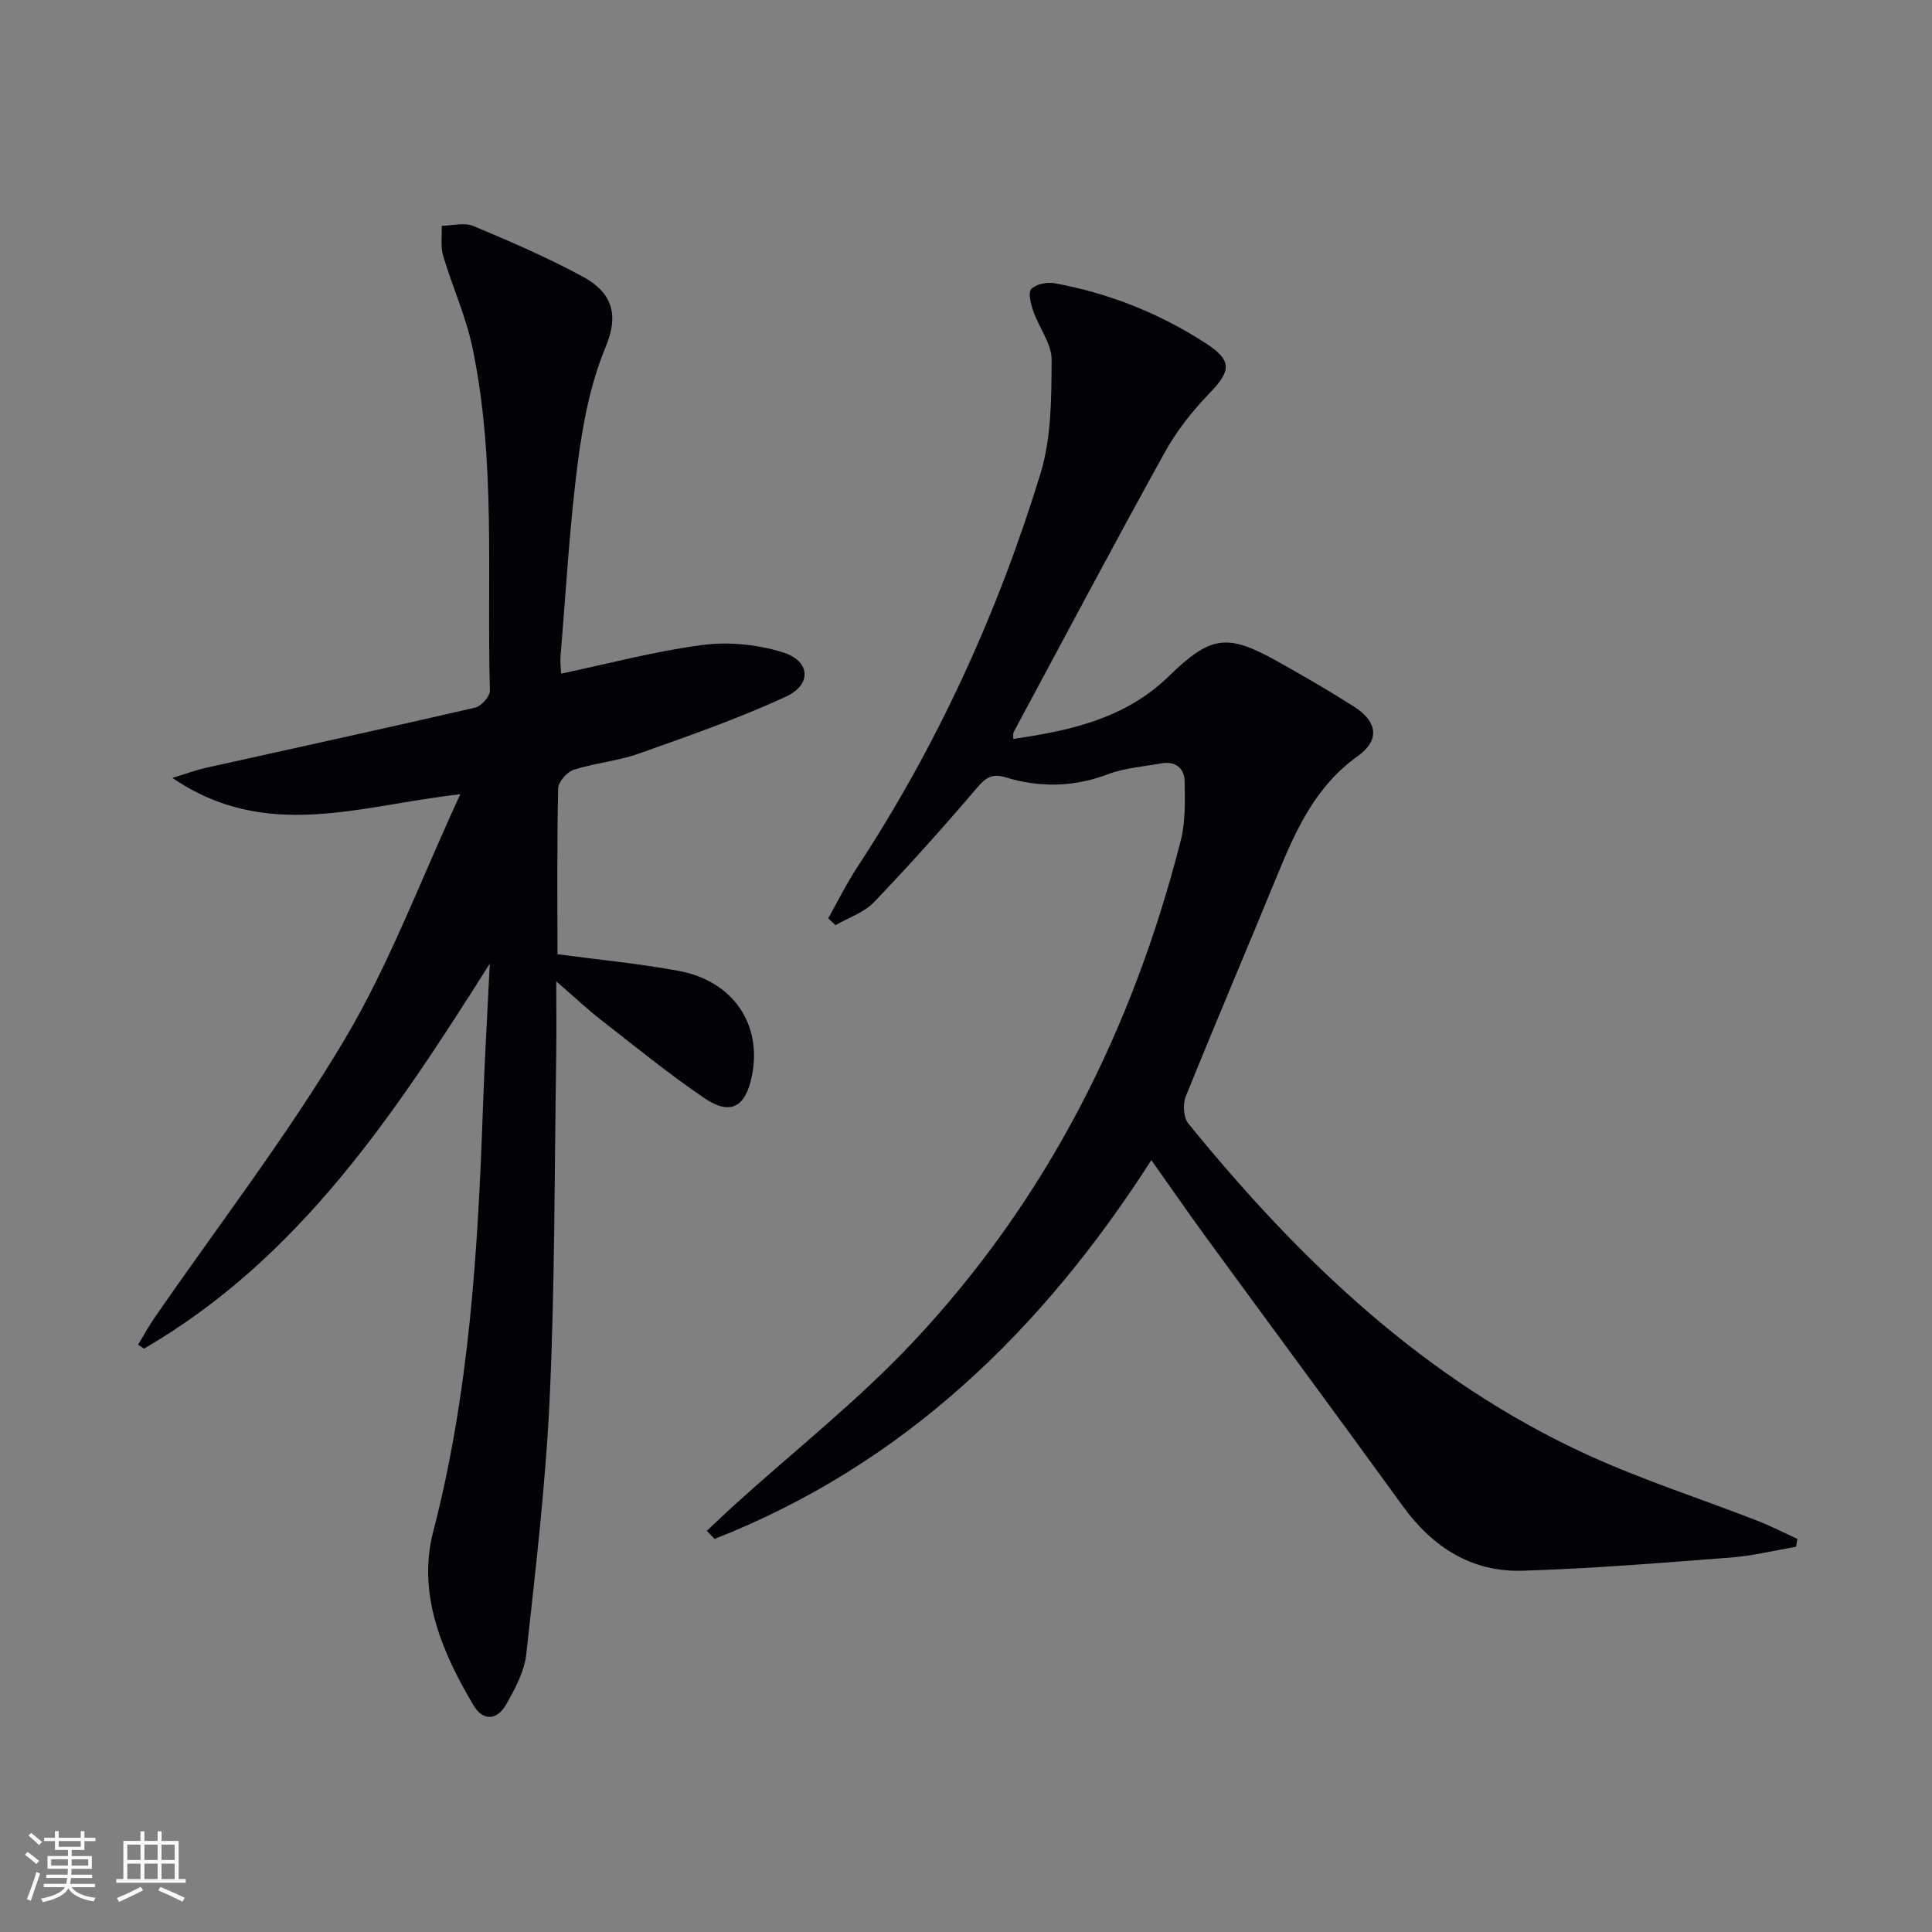 <svg enable-background="new 0 0 400 400" viewBox="0 0 400 400" xmlns="http://www.w3.org/2000/svg"><rect x="0" y="0" width="400" height="400" fill="#808080" stroke="none"/><path d="m171.47 190.13c1.99-3.52 3.78-7.17 6-10.55 16.61-25.34 29.1-52.64 37.95-81.52 2.27-7.41 2.26-15.66 2.31-23.53.02-3.36-2.62-6.69-3.8-10.12-.51-1.47-1.12-3.83-.41-4.57.98-1.03 3.26-1.48 4.8-1.2 11.24 2.04 21.72 6.22 31.3 12.42 5.57 3.61 5.27 5.71.77 10.38-3.53 3.66-6.8 7.8-9.26 12.25-10.62 19.19-20.89 38.57-31.27 57.9-.14.26-.05.64-.09 1.4 11.88-1.71 23.24-4.25 32.2-12.96 8.67-8.43 12.06-8.95 22.44-3.14 5.37 3 10.7 6.08 15.89 9.39 4.98 3.18 5.4 6.99.76 10.3-8.62 6.15-12.71 15.12-16.53 24.43-6.3 15.36-12.83 30.63-19.04 46.03-.63 1.57-.46 4.34.54 5.57 23.01 28.3 48.99 53.19 82.63 68.59 11.43 5.23 23.49 9.1 35.23 13.67 2.81 1.09 5.51 2.49 8.25 3.75-.09.54-.19 1.08-.28 1.62-4.5.77-8.97 1.88-13.5 2.23-14.37 1.1-28.74 2.29-43.14 2.73-10.55.32-18.63-4.88-24.81-13.41-13.47-18.6-27.15-37.06-40.7-55.61-3.72-5.1-7.31-10.3-11.34-15.99-22.63 35.33-51.33 63.06-90.42 78.43-.54-.56-1.07-1.12-1.61-1.68 1.89-1.77 3.75-3.57 5.67-5.31 12.33-11.16 25.5-21.54 36.86-33.6 27.81-29.53 45.59-64.76 55.58-103.95 1-3.93.9-8.21.82-12.32-.05-2.68-1.88-4.23-4.77-3.72-3.75.66-7.67.95-11.18 2.28-7.02 2.65-14.01 2.77-21 .65-2.96-.9-4.22 0-6.08 2.18-6.88 8.07-13.96 15.99-21.3 23.64-2.06 2.15-5.27 3.2-7.95 4.75-.51-.48-1.02-.94-1.52-1.41z" fill="#010106"/><path d="m101.41 199.5c-19.5 30.84-39.25 60.91-71.58 79.72-.41-.27-.83-.54-1.24-.81 1.1-1.82 2.12-3.71 3.32-5.46 13.21-19.14 27.47-37.65 39.35-57.58 9.36-15.7 15.8-33.15 24.04-50.93-20.74 2.29-40.11 9.94-59.61-3.39 3.04-.92 4.92-1.63 6.86-2.06 18.61-4.15 37.23-8.19 55.81-12.48 1.27-.29 3.1-2.33 3.07-3.51-.67-23.73 1.3-47.63-3.63-71.11-1.35-6.45-4.17-12.57-6.05-18.93-.57-1.93-.23-4.13-.3-6.21 2.2-.03 4.69-.73 6.55.04 7.65 3.2 15.29 6.51 22.58 10.44 5.89 3.18 7.73 7.58 4.84 14.53-3.14 7.53-4.75 15.89-5.8 24.04-1.72 13.34-2.46 26.81-3.58 40.23-.09 1.14.08 2.29.14 3.44 9.87-2.08 19.51-4.66 29.31-5.94 5.38-.71 11.3-.09 16.51 1.5 5.76 1.75 6.18 6.67.74 9.19-9.87 4.56-20.2 8.16-30.46 11.8-4.34 1.54-9.09 1.94-13.49 3.35-1.39.45-3.2 2.5-3.23 3.85-.26 11.31-.15 22.63-.15 34.34 8.54 1.15 16.91 1.93 25.14 3.46 11.31 2.11 17.32 11.15 15.1 21.85-1.32 6.39-4.46 8.13-9.83 4.48-7.41-5.04-14.38-10.74-21.46-16.25-2.74-2.13-5.28-4.53-9.19-7.93 0 5.98.06 10.69-.01 15.4-.37 23.47-.27 46.96-1.33 70.4-.81 17.87-2.91 35.7-4.87 53.5-.4 3.62-2.35 7.24-4.21 10.5-1.78 3.12-4.72 3.47-6.7.13-6.59-11.09-11.69-23.17-8.36-35.99 7.54-29.07 9.29-58.65 10.32-88.39.35-9.75.93-19.48 1.4-29.22z" fill="#010106"/><g fill="#fafafc"><path d="m5.17 384 .55-.58c.85.61 1.65 1.24 2.4 1.87l-.59.64c-.83-.73-1.62-1.38-2.36-1.93m1.22 9.53-.82-.34c.71-1.76 1.37-3.64 1.98-5.63.24.13.5.25.76.36-.6 1.67-1.24 3.54-1.92 5.61m-.5-13.5.57-.54c.56.44 1.31 1.06 2.26 1.87l-.64.64c-.68-.66-1.41-1.32-2.19-1.97m3.25.46h2.24v-1.36h.77v1.36h4.57v-1.36h.76v1.36h2.28v.69h-2.28v1.84h-2.64v1.26h4.18v2.64h-4.21c0 .45-.02.86-.05 1.21h4.32v.69h-4.38c-.04.34-.1.75-.19 1.22h5.15v.69h-4.82c.87 1.19 2.51 1.92 4.93 2.19-.17.32-.3.57-.37.76-2.77-.49-4.52-1.41-5.26-2.76-.56 1.26-2.3 2.23-5.24 2.9-.12-.24-.26-.48-.43-.72 2.73-.55 4.38-1.34 4.96-2.38h-4.38v-.69h4.65c.1-.38.17-.79.21-1.22h-4.32v-.69h4.4c.03-.34.05-.75.05-1.21h-4.2v-2.64h4.23v-1.26h-2.69v-1.84h-2.24zm1.46 4.46v1.29h3.45c.01-.4.02-.57.01-.53v-.32-.45h-3.46zm1.55-2.59h4.57v-1.19h-4.57zm6.11 2.59h-3.42v.77c-.01.19-.01.37-.02.53h3.44z"/><path d="m32.63 379.16h.82v1.98h3.54v7.89h1.46v.78h-14.37v-.78h1.46v-7.89h3.54v-1.98h.82v1.98h2.73zm-3.49 11.48.5.73c-1.61.82-3.28 1.63-5 2.41-.13-.27-.28-.55-.44-.82 1.75-.72 3.4-1.49 4.94-2.32m-2.78-5.55h2.73v-3.18h-2.73zm0 3.95h2.73v-3.2h-2.73zm3.54-3.95h2.73v-3.18h-2.73zm0 3.95h2.73v-3.2h-2.73zm7.89 4.68c-1.84-.92-3.51-1.7-5.02-2.32l.45-.73c1.89.8 3.57 1.55 5.04 2.23zm-1.62-11.81h-2.73v3.18h2.73zm-2.73 7.13h2.73v-3.2h-2.73z"/></g></svg>
